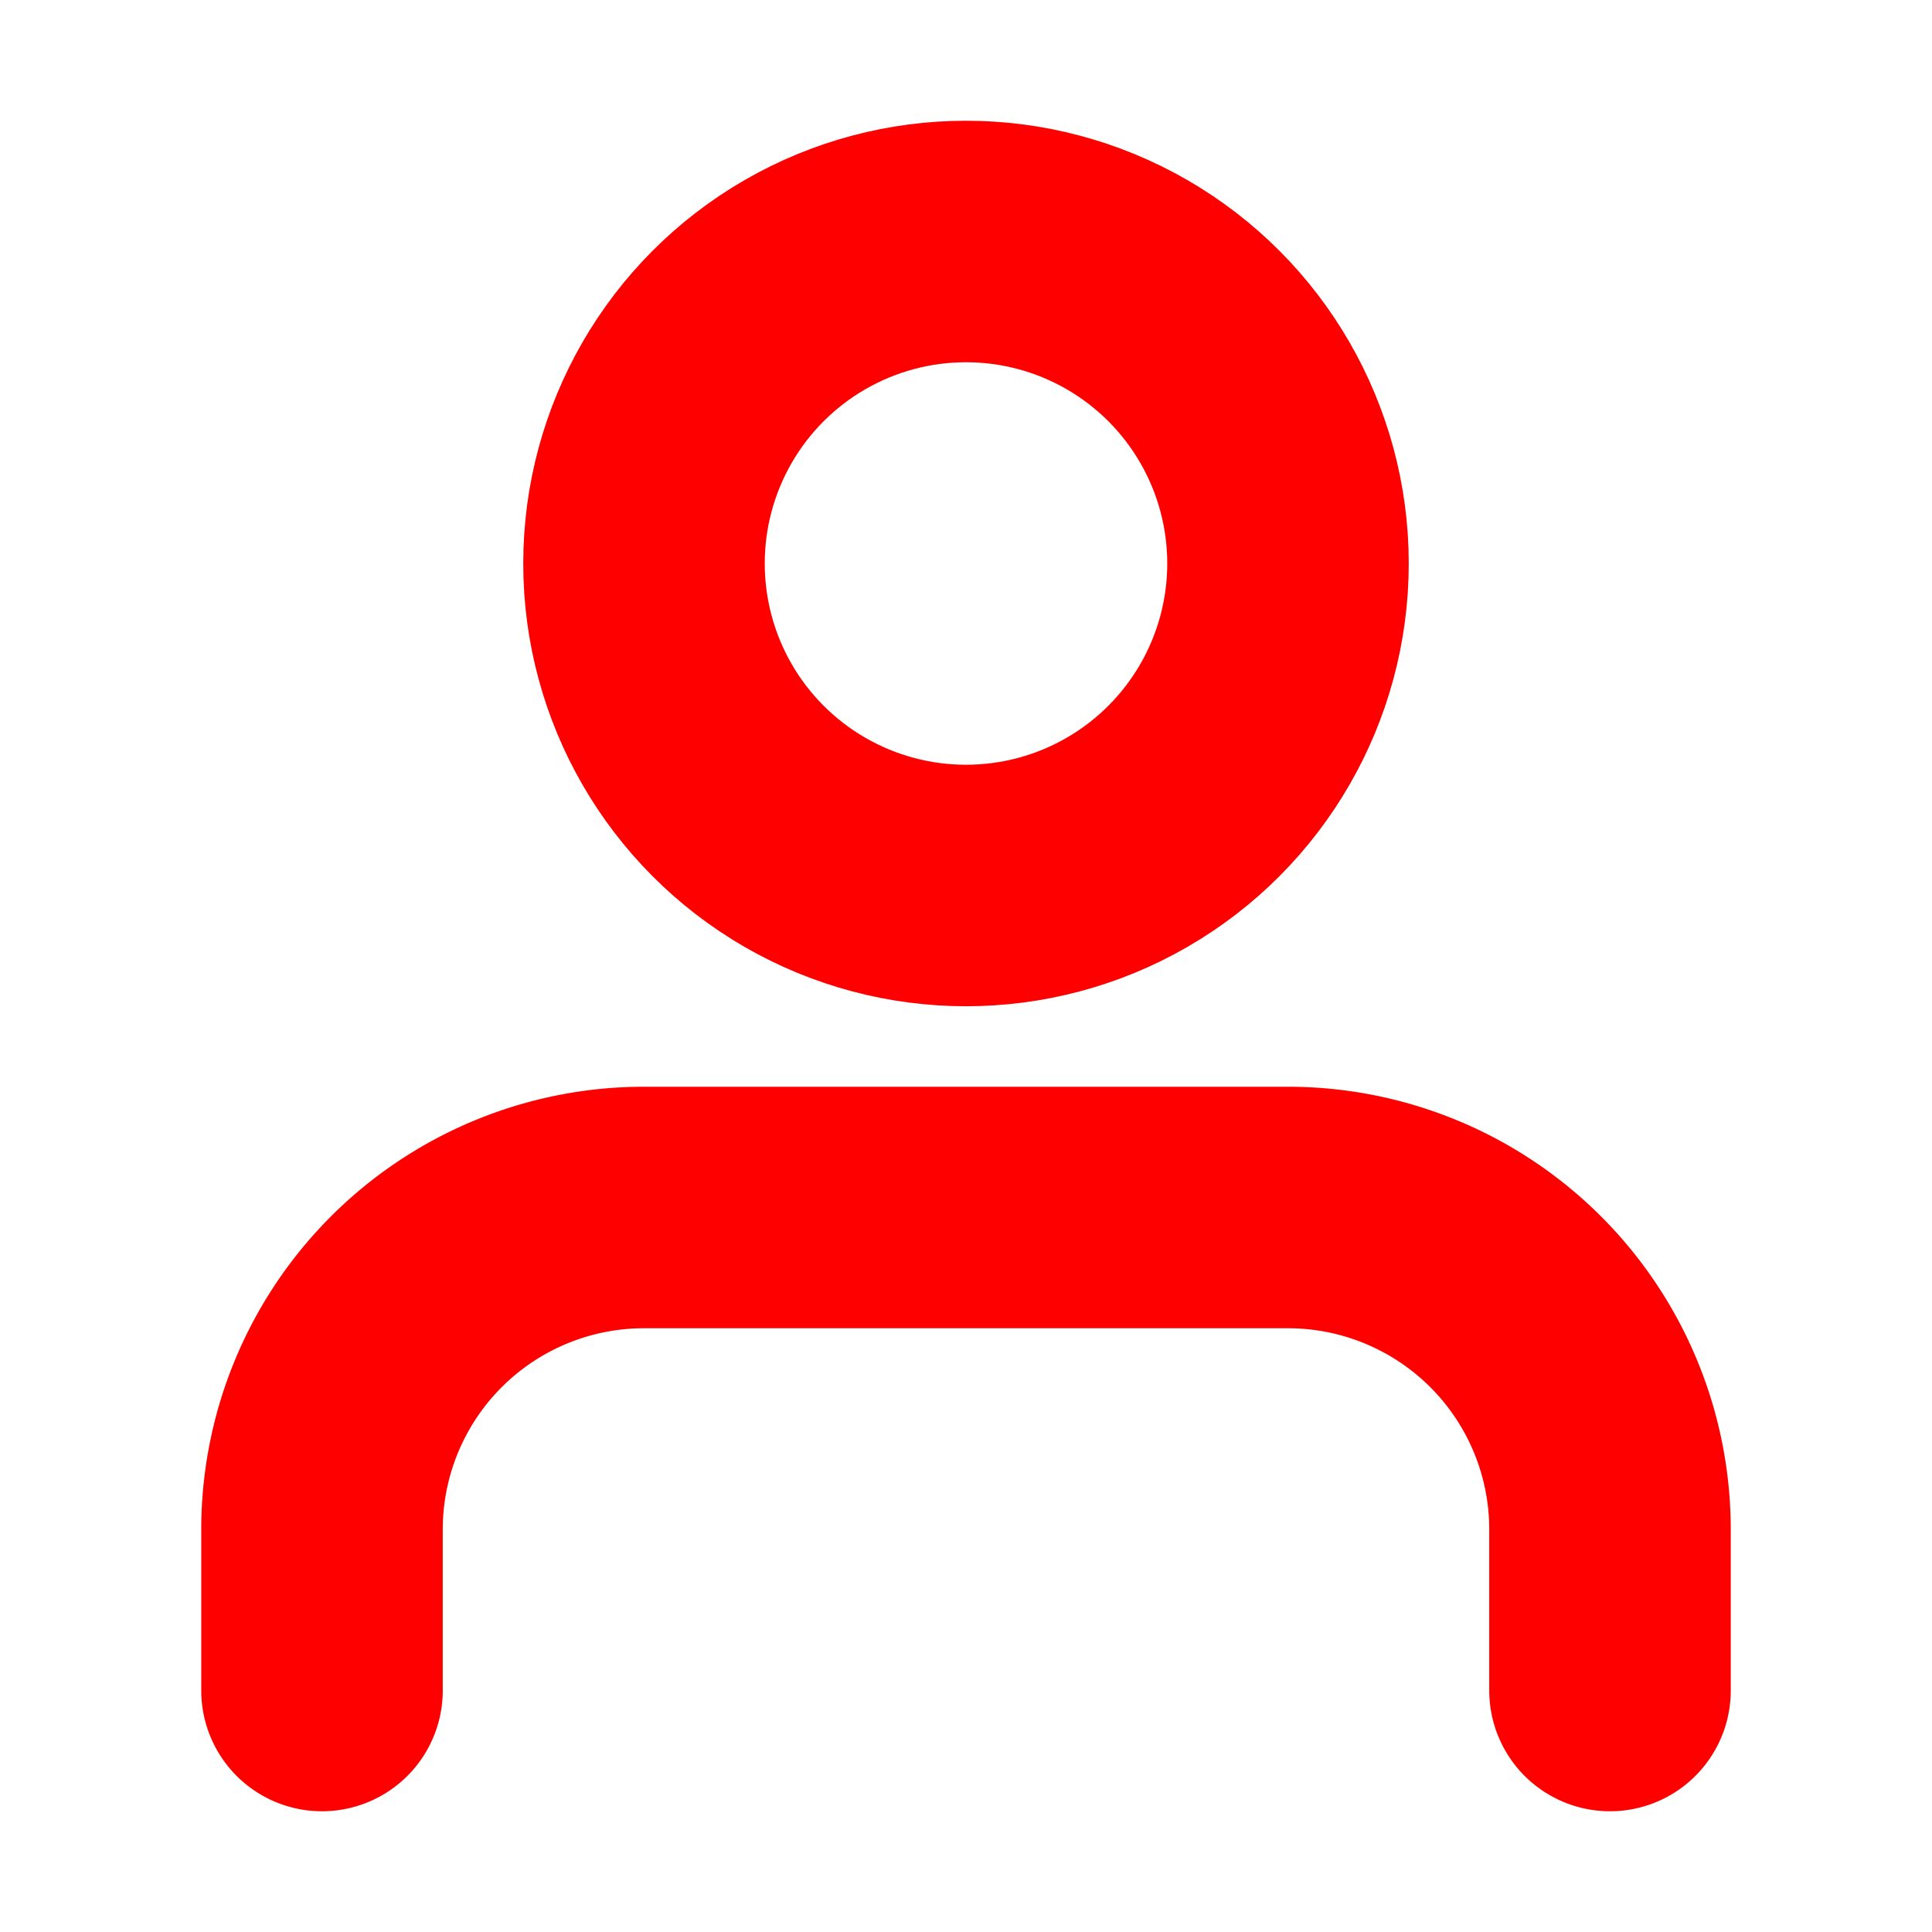<svg xmlns="http://www.w3.org/2000/svg" width="24" height="24" viewBox="0 0 24 24" fill="none" stroke="red" stroke-width="3" stroke-linecap="round" stroke-linejoin="round" class="feather feather-user"><path d="M20 21v-2a4 4 0 0 0-4-4H8a4 4 0 0 0-4 4v2"></path><circle cx="12" cy="7" r="4"></circle></svg>